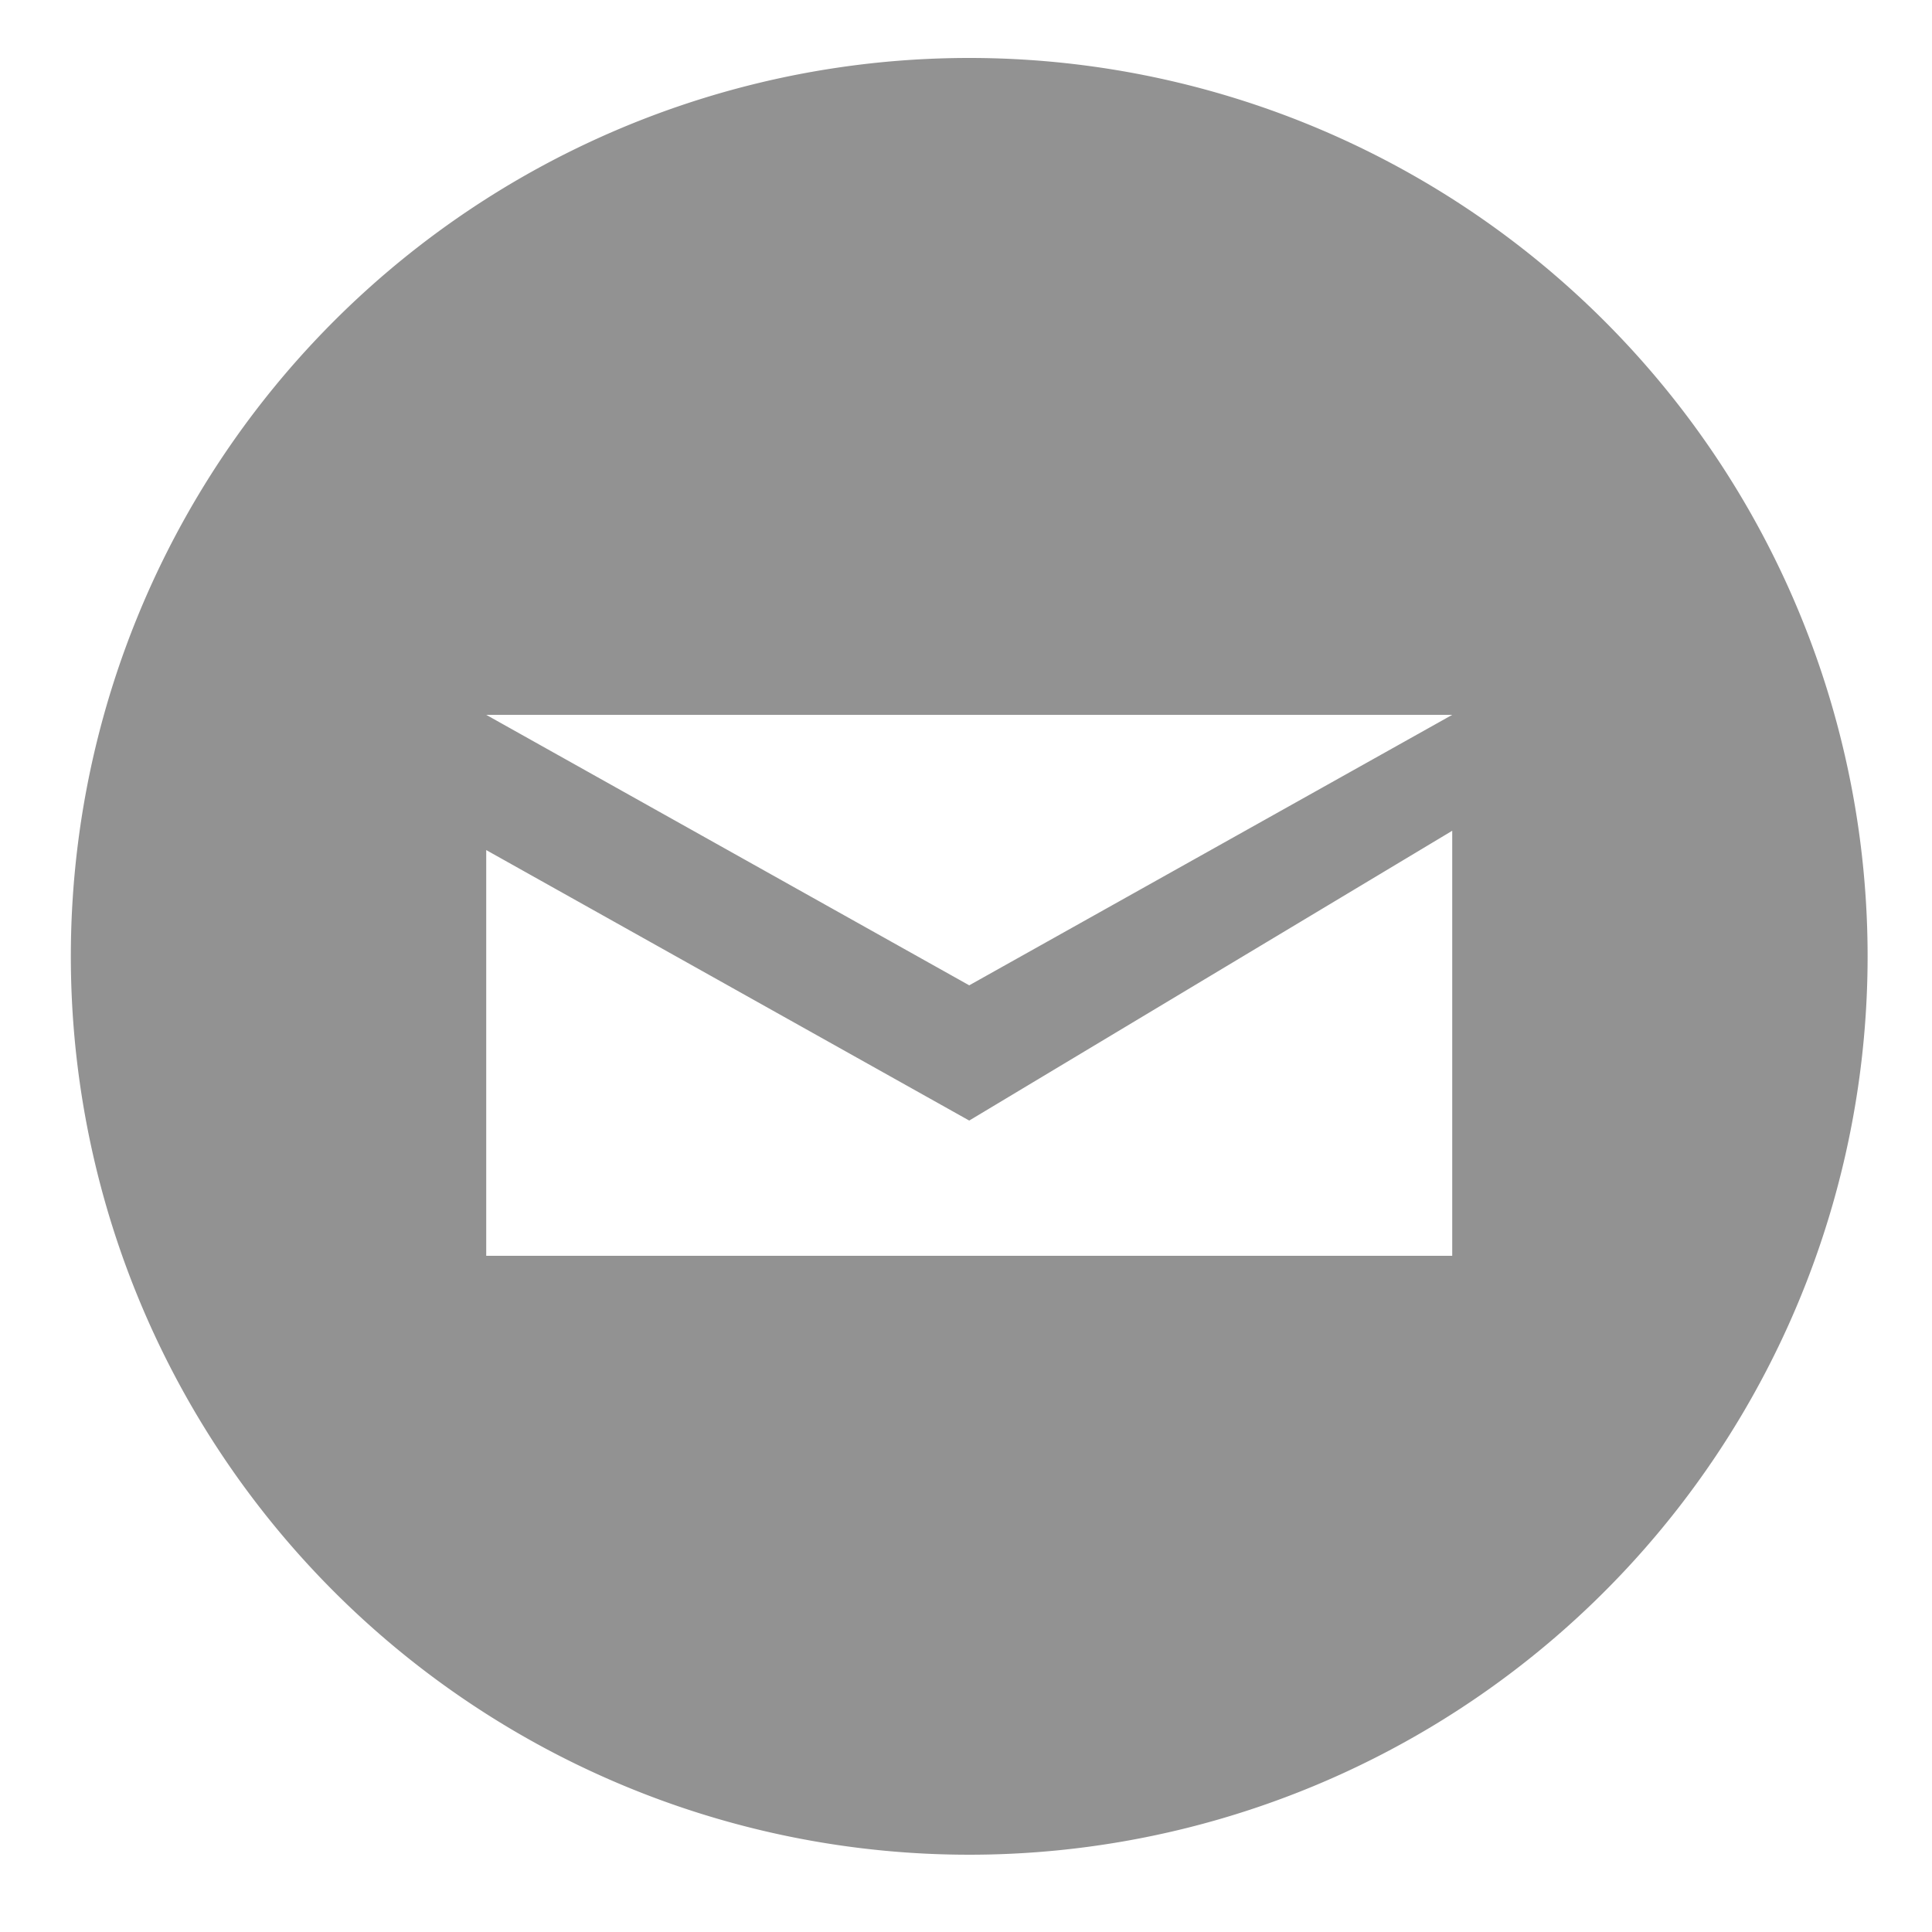 <svg id="Layer_1" data-name="Layer 1" xmlns="http://www.w3.org/2000/svg" viewBox="0 0 100 100"><defs><style>.cls-1{fill:#929292;}</style></defs><title>Independent-social</title><path class="cls-1" d="M50.167,3a46.5,46.5,0,1,0,46.5,46.5A46.5,46.5,0,0,0,50.167,3Zm25,62h-50V44l25,14,25-15Zm-25-14-25-14h50Z"/></svg>